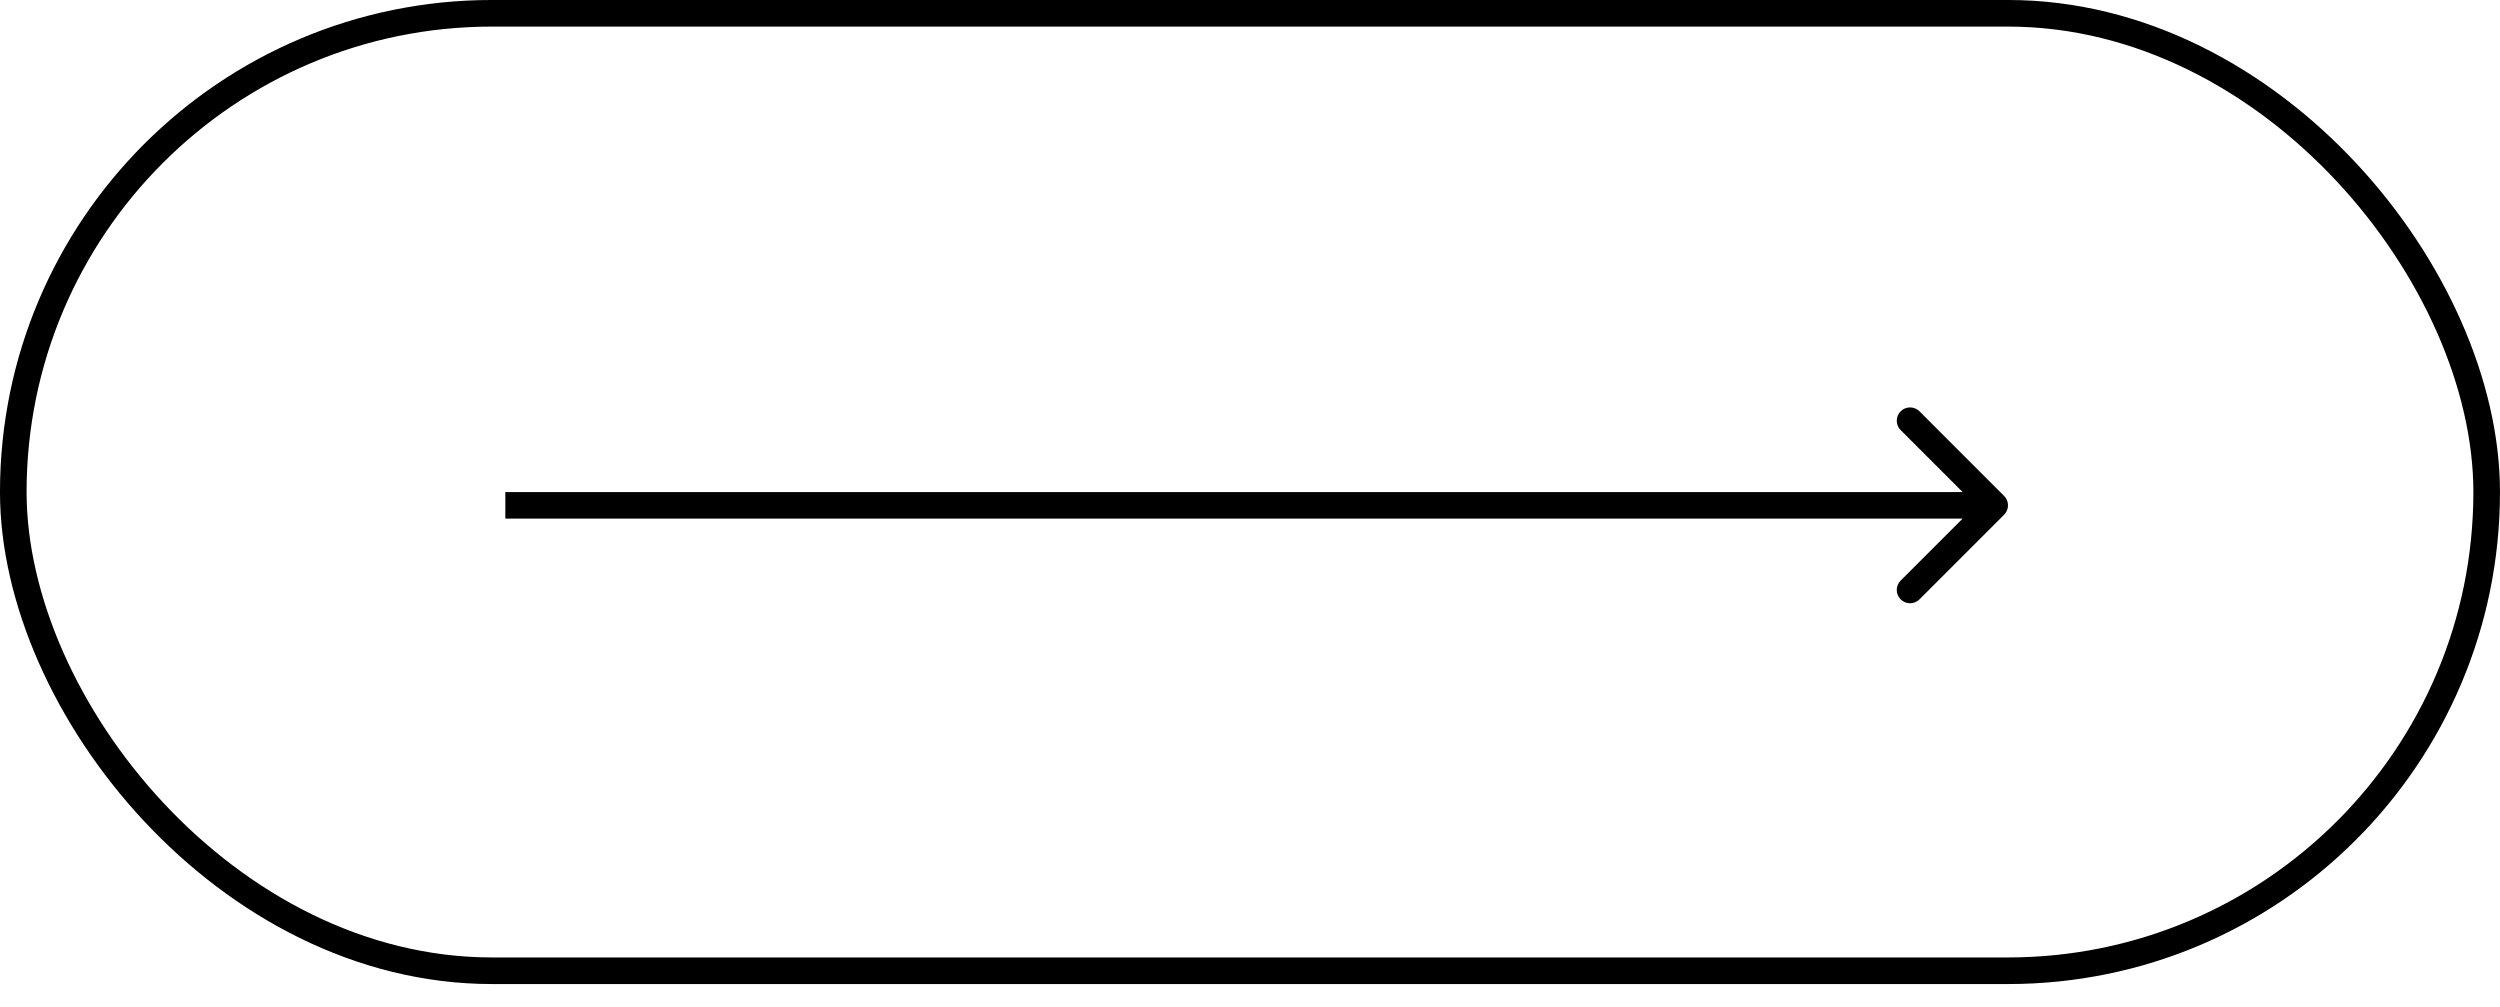 <?xml version="1.0" encoding="UTF-8"?> <svg xmlns="http://www.w3.org/2000/svg" width="67" height="27" viewBox="0 0 67 27" fill="none"><rect x="0.356" y="0.356" width="66.287" height="25.66" rx="12.83" stroke="black" stroke-width="0.713"></rect><path d="M53.71 13.795C53.849 13.656 53.849 13.43 53.71 13.291L51.442 11.023C51.302 10.884 51.077 10.884 50.938 11.023C50.798 11.162 50.798 11.388 50.938 11.527L52.954 13.543L50.938 15.559C50.798 15.698 50.798 15.924 50.938 16.063C51.077 16.202 51.302 16.202 51.442 16.063L53.71 13.795ZM13.543 13.899H53.458V13.187H13.543V13.899Z" fill="black"></path></svg> 